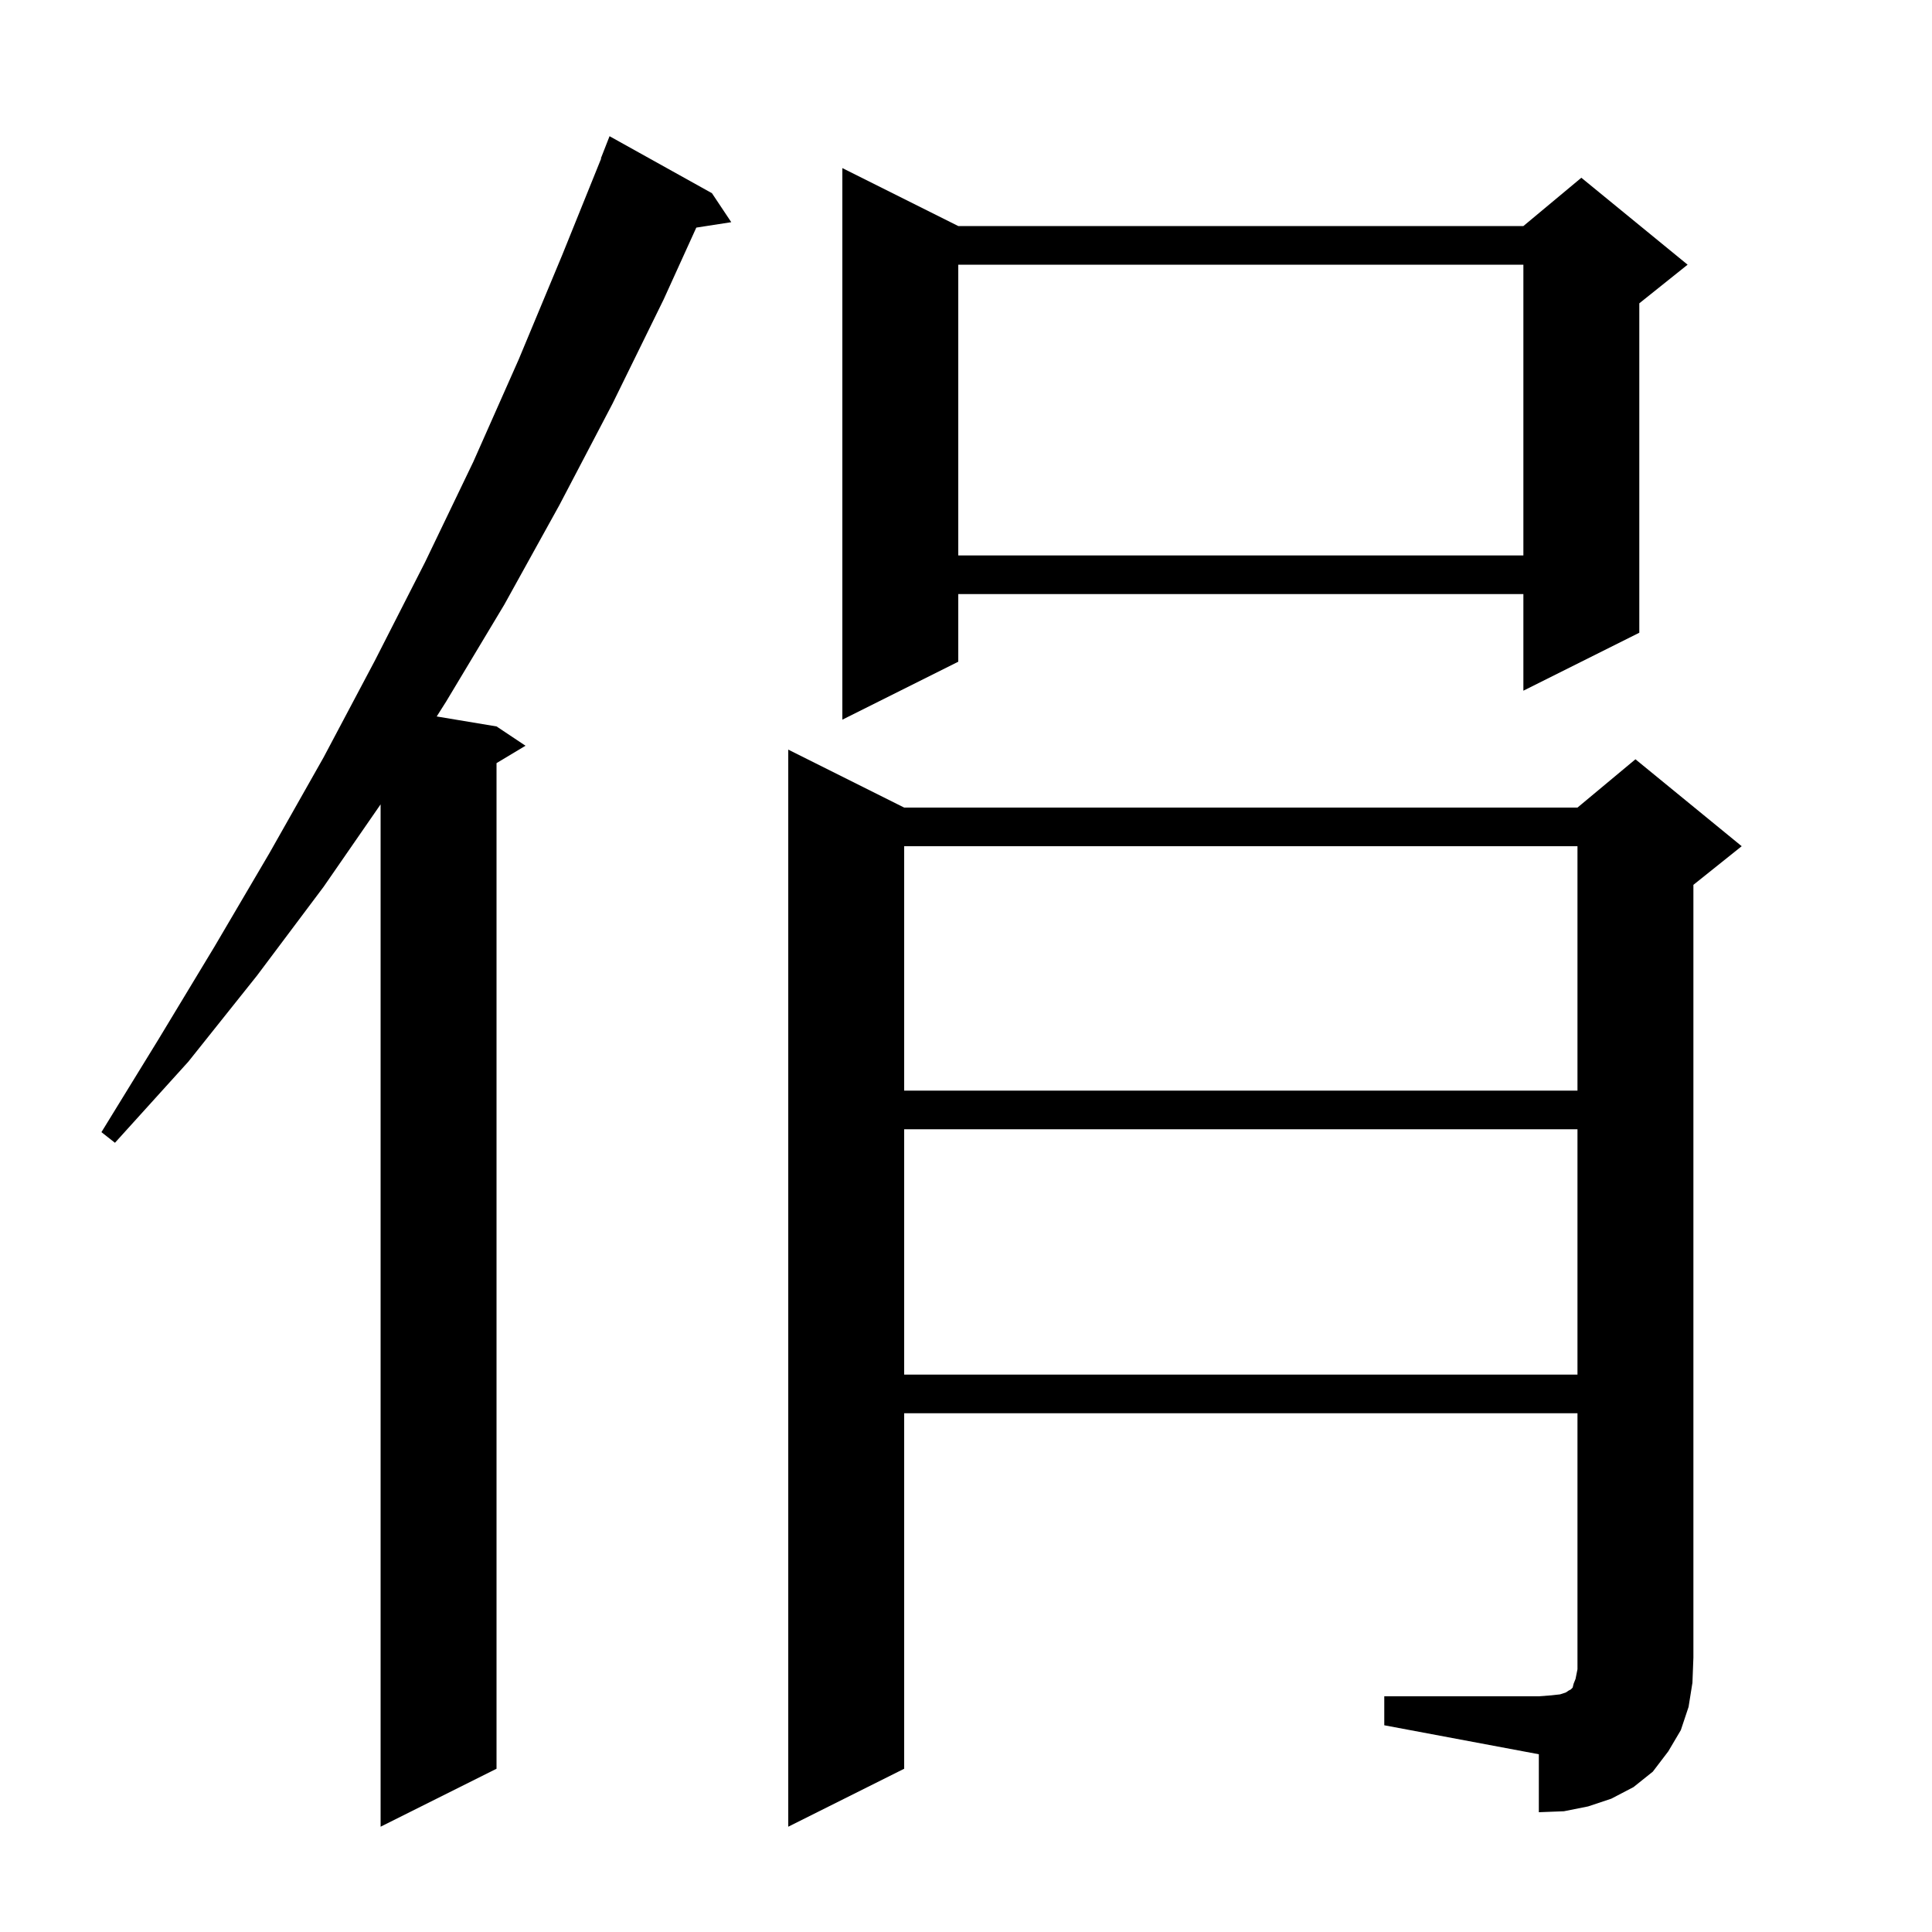 <svg xmlns="http://www.w3.org/2000/svg" xmlns:xlink="http://www.w3.org/1999/xlink" version="1.1" baseProfile="full" viewBox="0 0 200 200" width="200" height="200"><g fill="currentColor"><path d="M 73.7 20.0 L 75.7 23.0 L 72.081 23.562 L 68.7 31.0 L 63.4 41.8 L 57.9 52.3 L 52.2 62.6 L 46.2 72.6 L 45.208 74.168 L 51.4 75.2 L 54.4 77.2 L 51.4 79.0 L 51.4 183.1 L 39.4 189.1 L 39.4 83.268 L 33.5 91.8 L 26.6 101.0 L 19.5 109.9 L 11.9 118.3 L 10.5 117.2 L 16.4 107.6 L 22.2 98.0 L 27.9 88.3 L 33.5 78.4 L 38.8 68.4 L 44.0 58.2 L 49.0 47.8 L 53.7 37.2 L 58.2 26.4 L 62.233 16.41 L 62.2 16.4 L 63.1 14.1 Z M 143.3 175.6 L 159.3 175.6 L 160.6 175.5 L 161.5 175.4 L 162.1 175.2 L 162.4 175.0 L 162.6 174.9 L 162.8 174.7 L 162.9 174.3 L 163.1 173.8 L 163.3 172.8 L 163.3 146.3 L 93.6 146.3 L 93.6 183.1 L 81.6 189.1 L 81.6 77.6 L 93.6 83.6 L 163.3 83.6 L 169.3 78.6 L 180.3 87.6 L 175.3 91.6 L 175.3 171.6 L 175.2 174.2 L 174.8 176.7 L 174.0 179.1 L 172.7 181.3 L 171.1 183.4 L 169.1 185.0 L 166.8 186.2 L 164.4 187.0 L 161.9 187.5 L 159.3 187.6 L 159.3 181.6 L 143.3 178.6 Z M 93.6 116.9 L 93.6 142.3 L 163.3 142.3 L 163.3 116.9 Z M 93.6 87.6 L 93.6 112.9 L 163.3 112.9 L 163.3 87.6 Z M 99.2 23.4 L 157.7 23.4 L 163.7 18.4 L 174.7 27.4 L 169.7 31.4 L 169.7 65.5 L 157.7 71.5 L 157.7 61.5 L 99.2 61.5 L 99.2 68.5 L 87.2 74.5 L 87.2 17.4 Z M 99.2 27.4 L 99.2 57.5 L 157.7 57.5 L 157.7 27.4 Z "/></g></svg>